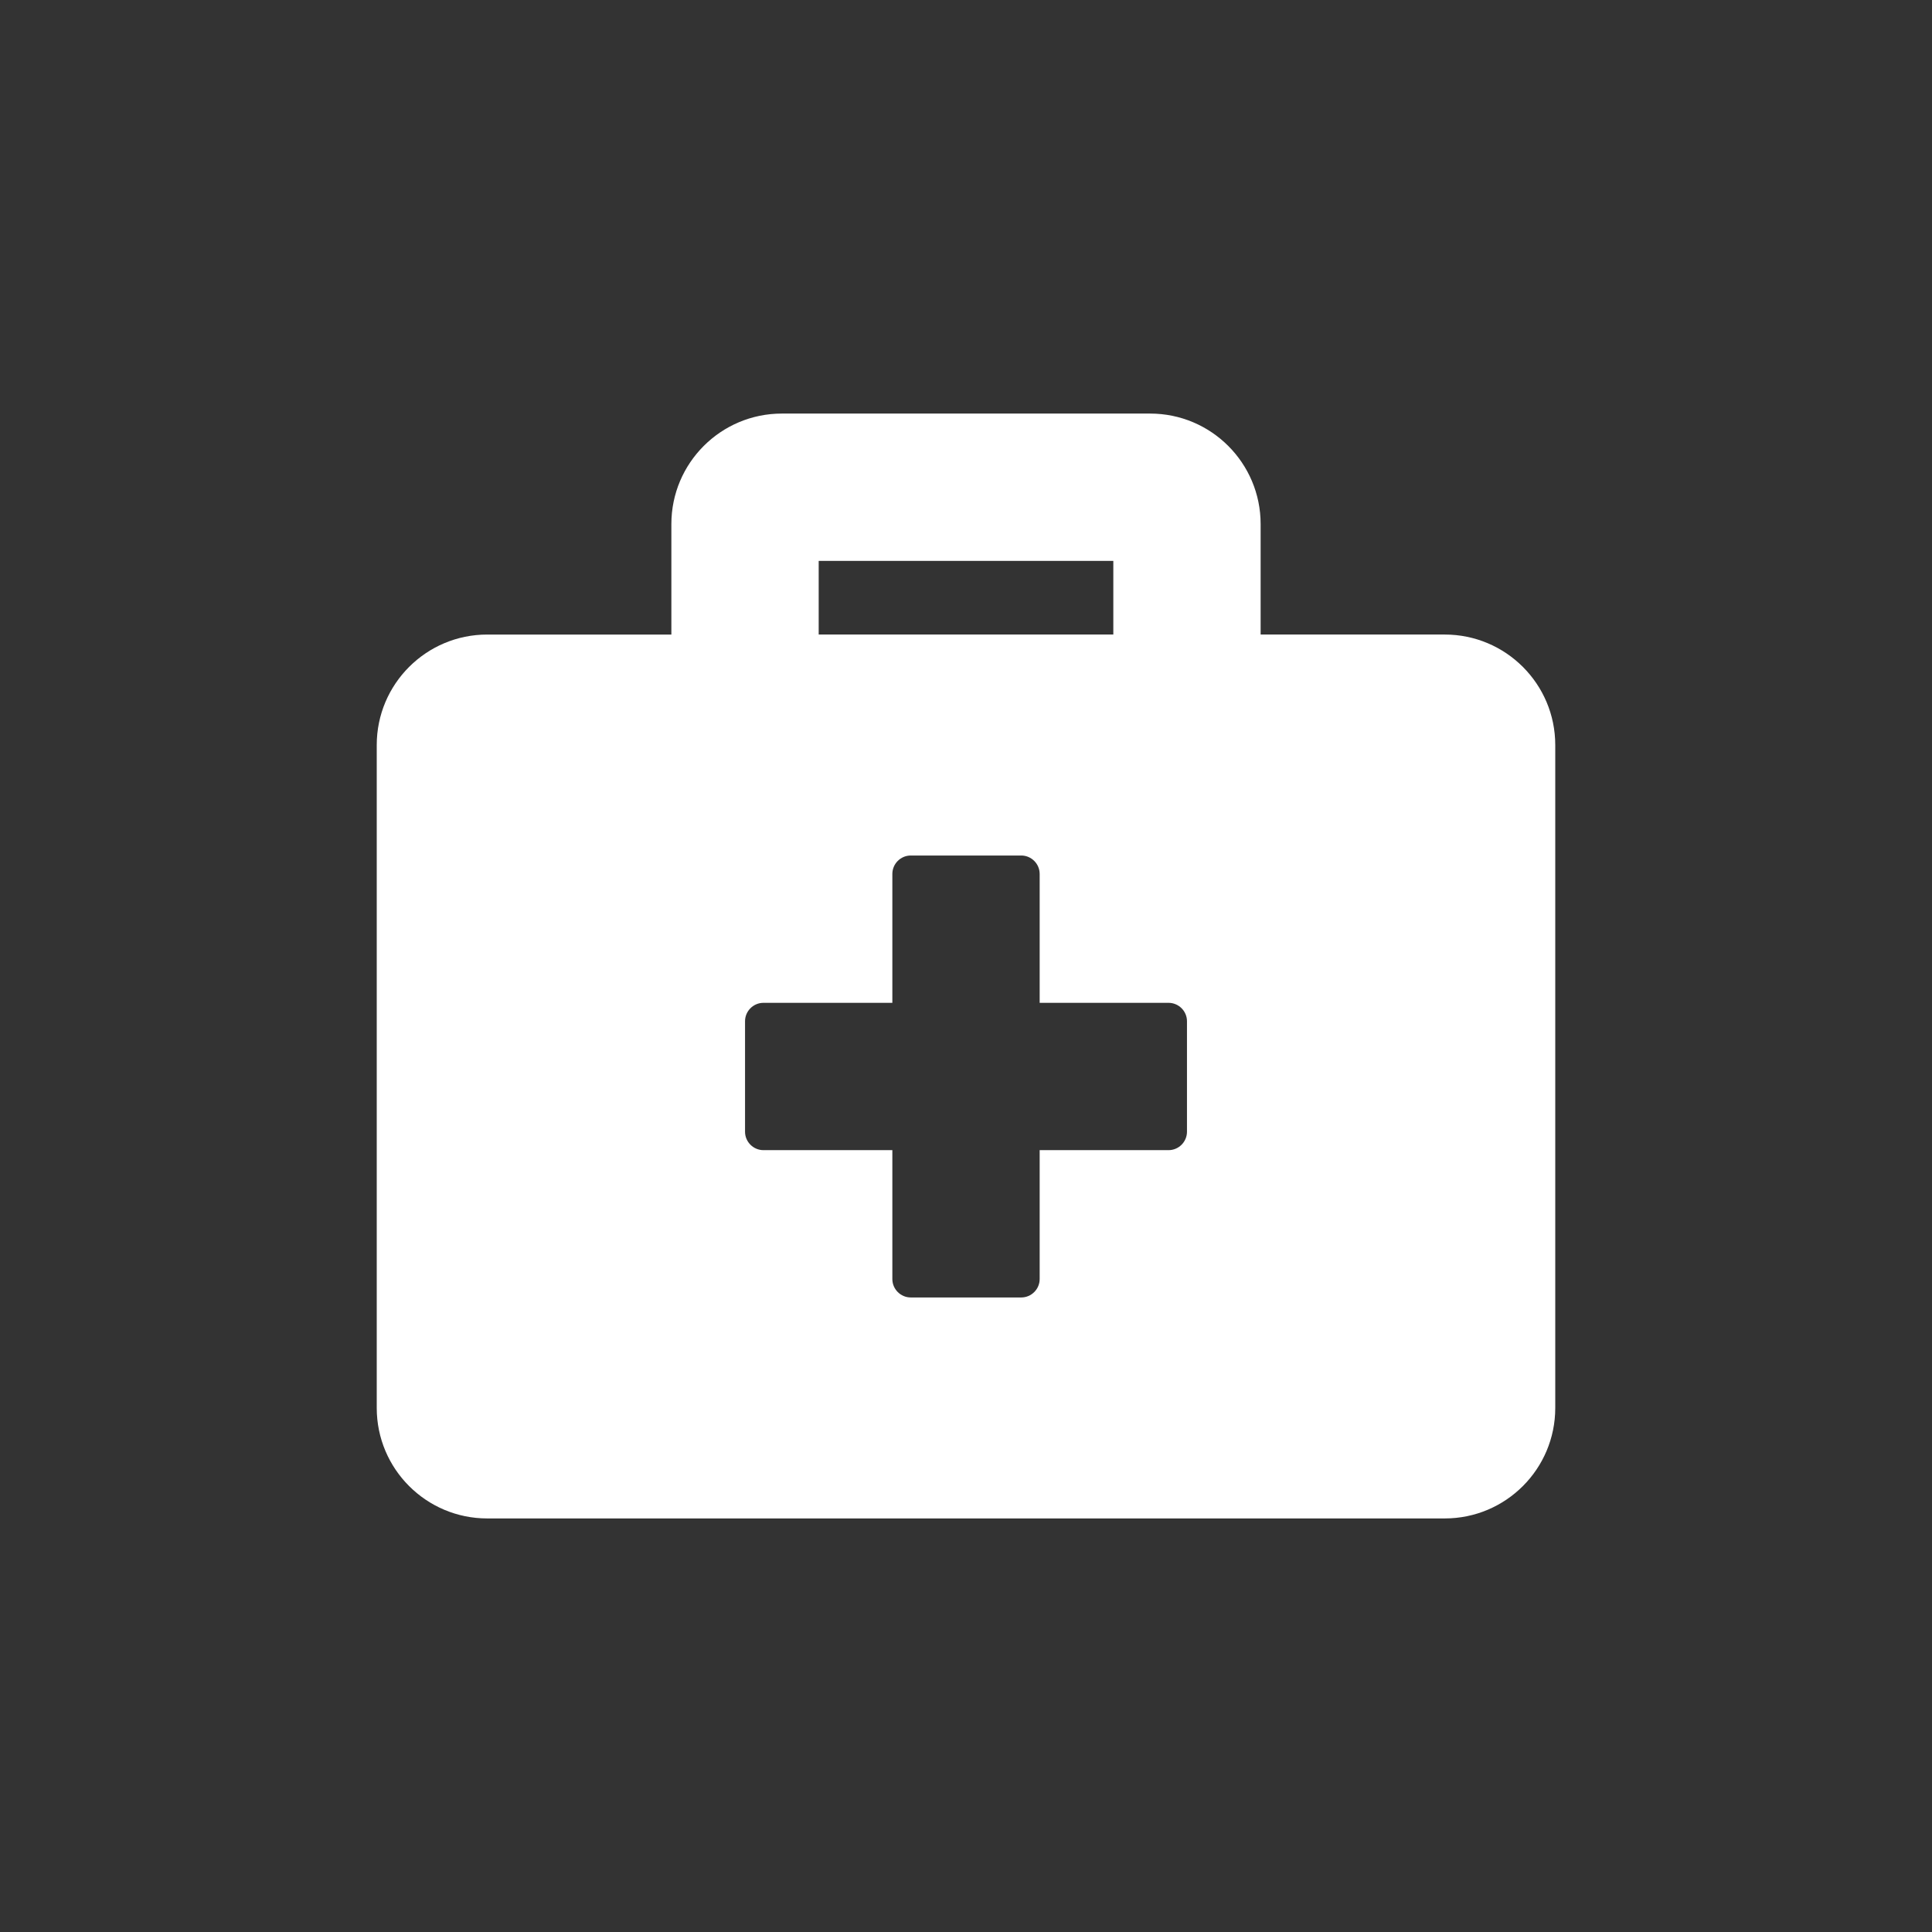 <?xml version="1.0" encoding="UTF-8" standalone="no"?><!DOCTYPE svg PUBLIC "-//W3C//DTD SVG 1.1//EN" "http://www.w3.org/Graphics/SVG/1.1/DTD/svg11.dtd"><svg width="100%" height="100%" viewBox="0 0 600 600" version="1.1" xmlns="http://www.w3.org/2000/svg" xmlns:xlink="http://www.w3.org/1999/xlink" xml:space="preserve" xmlns:serif="http://www.serif.com/" style="fill-rule:evenodd;clip-rule:evenodd;stroke-linejoin:round;stroke-miterlimit:1.414;"><rect x="0" y="0" width="600" height="600" fill="#333333" stroke="none"/><path d="M448.688,197.063l-57.188,-0.001l0,-34.312c0,-18.943 -15.369,-34.313 -34.313,-34.313l-114.375,0c-18.943,0 -34.312,15.37 -34.312,34.313l0,34.313l-57.188,0c-18.943,0 -34.312,15.369 -34.312,34.312l0,205.875c0,18.943 15.369,34.313 34.312,34.313l297.376,0c18.943,0 34.312,-15.37 34.312,-34.313l0,-205.875c0,-18.943 -15.369,-34.313 -34.313,-34.313Zm-194.437,-22.875l91.5,0l0,22.875l-91.5,0l0,-22.875Zm114.375,177.282c0,3.145 -2.573,5.718 -5.719,5.718l-40.031,0l0,40.032c0,3.145 -2.573,5.718 -5.719,5.718l-34.312,0c-3.146,0 -5.719,-2.573 -5.719,-5.718l0,-40.032l-40.031,0c-3.146,0 -5.719,-2.573 -5.719,-5.718l0,-34.313c0,-3.145 2.573,-5.719 5.719,-5.719l40.031,0l0,-40.031c0,-3.145 2.573,-5.719 5.719,-5.719l34.312,0c3.146,0 5.719,2.574 5.719,5.719l0,40.031l40.031,0c3.146,0 5.719,2.574 5.719,5.719l0,34.313Z" style="fill:#fff;fill-rule:nonzero;"/></svg>